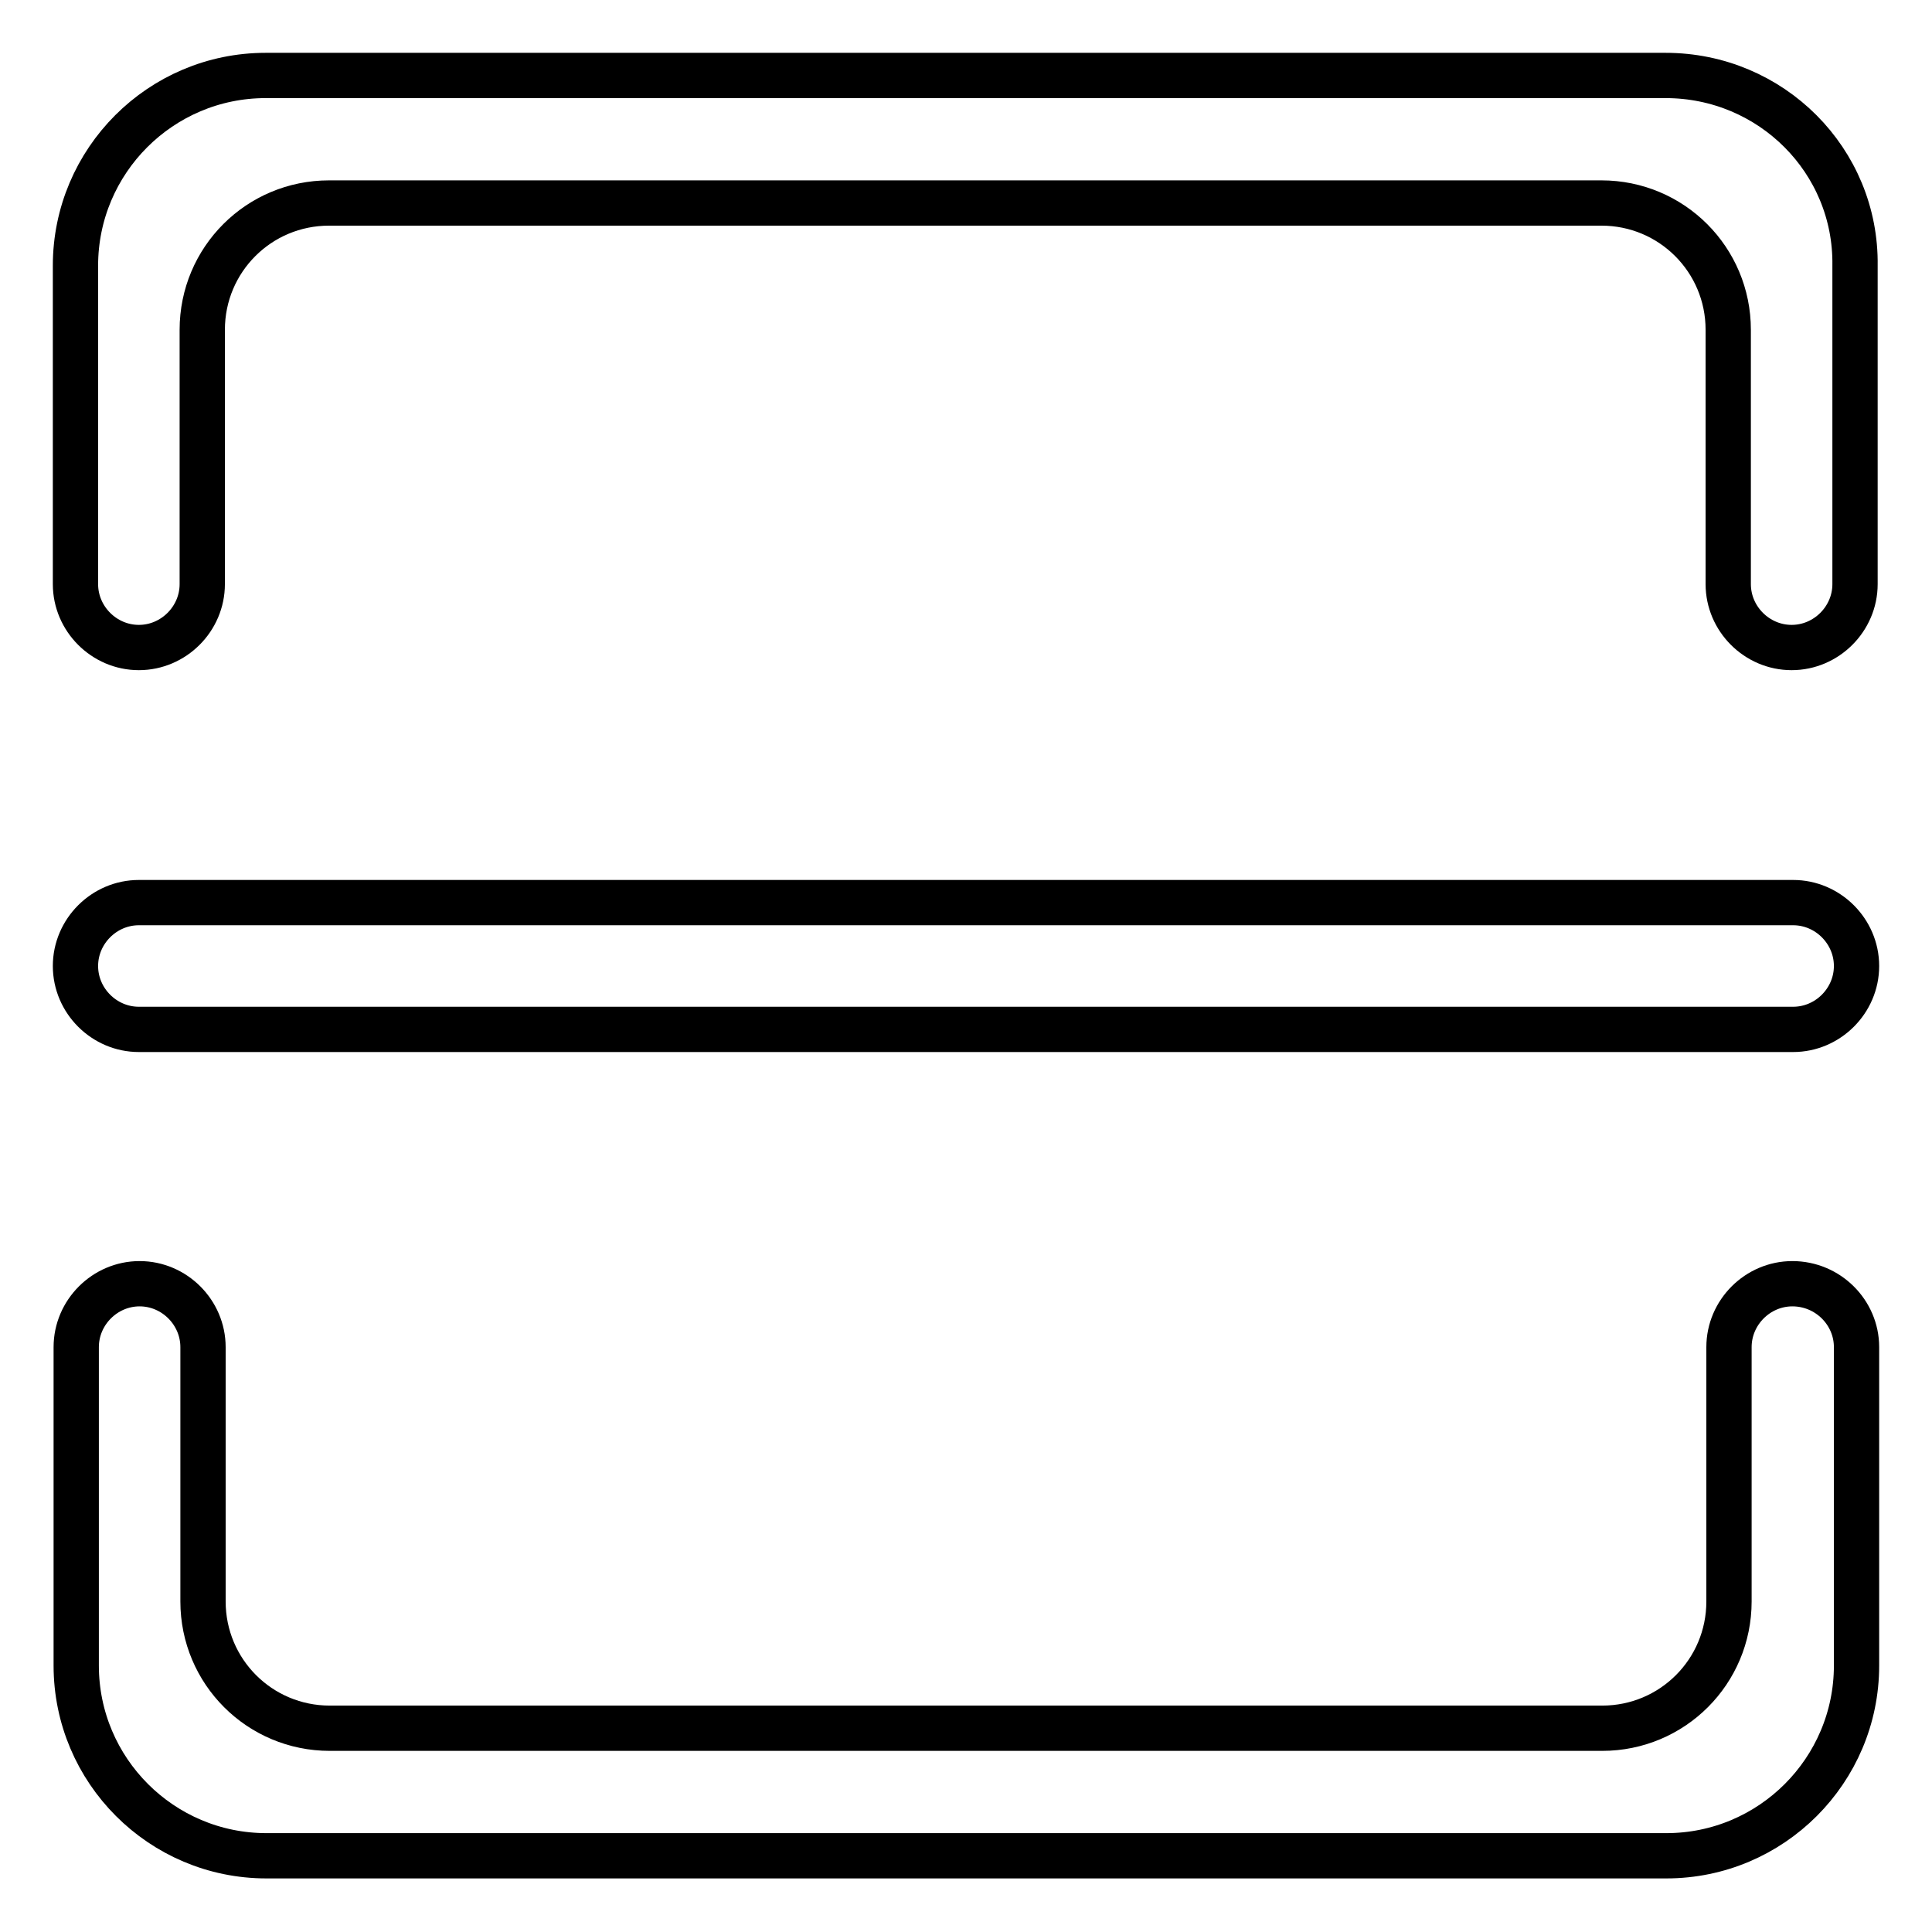 <?xml version="1.0" encoding="utf-8"?>
<!-- Svg Vector Icons : http://www.onlinewebfonts.com/icon -->
<!DOCTYPE svg PUBLIC "-//W3C//DTD SVG 1.1//EN" "http://www.w3.org/Graphics/SVG/1.1/DTD/svg11.dtd">
<svg version="1.1" xmlns="http://www.w3.org/2000/svg" xmlns:xlink="http://www.w3.org/1999/xlink" x="0px" y="0px" viewBox="0 0 256 256" enable-background="new 0 0 256 256" xml:space="preserve">
<g><g><path stroke-width="6" fill-opacity="0" stroke="#000000"  d="M220.7,10H35.2C21.3,10,10,21.3,10,35.2v42.2c0,4.6,3.8,8.4,8.4,8.4s8.4-3.8,8.4-8.4V43.7c0-9.3,7.5-16.8,16.8-16.8h168.6c9.3,0,16.8,7.5,16.8,16.8v33.7c0,4.6,3.8,8.4,8.4,8.4c4.6,0,8.4-3.8,8.4-8.4V35.2C246,21.3,234.7,10,220.7,10z M237.5,170.1c-4.6,0-8.4,3.8-8.4,8.4v33.7c0,9.3-7.5,16.8-16.8,16.8H43.7c-9.3,0-16.8-7.5-16.8-16.8v-33.7c0-4.6-3.8-8.4-8.4-8.4s-8.4,3.8-8.4,8.4v42.2c0,13.9,11.3,25.2,25.2,25.2h185.5c13.9,0,25.2-11.3,25.2-25.2v-42.2C246,173.9,242.2,170.1,237.5,170.1z M237.6,119.6H18.4c-4.6,0-8.4,3.8-8.4,8.4c0,4.6,3.8,8.4,8.4,8.4h219.2c4.6,0,8.4-3.8,8.4-8.4C246,123.4,242.2,119.6,237.6,119.6z"/></g></g>
</svg>
